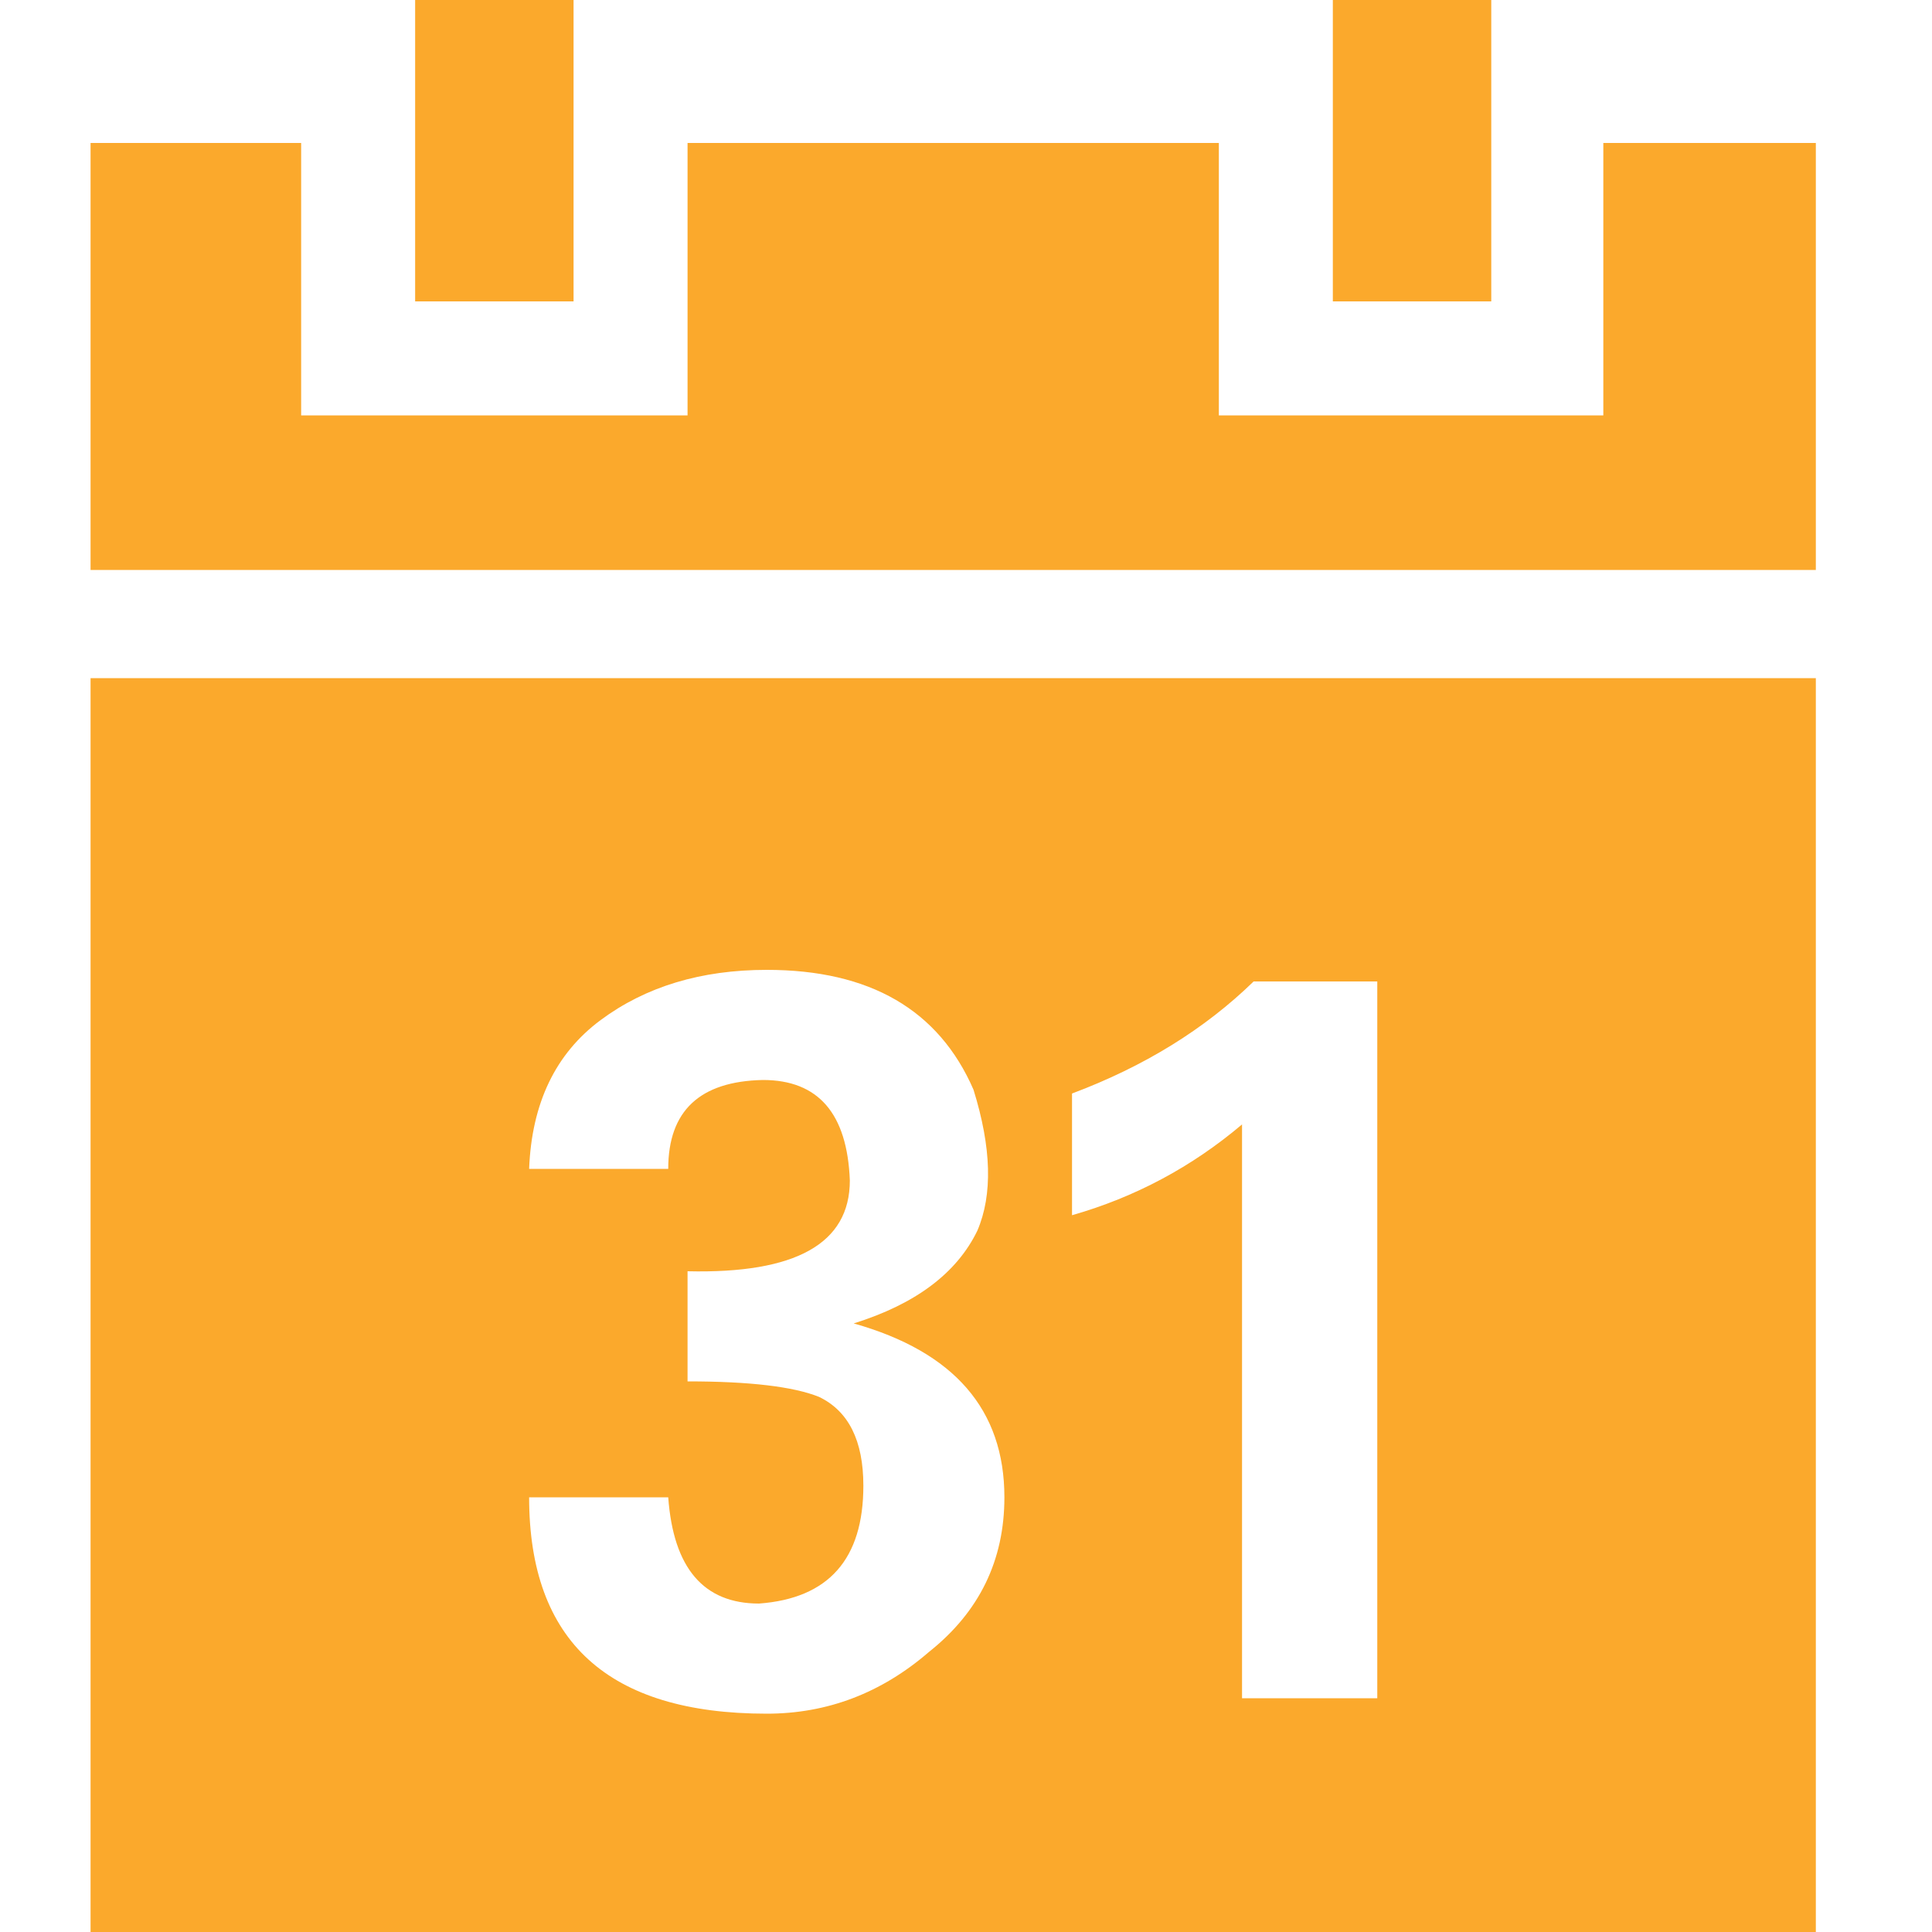 <?xml version="1.0" ?><svg version="1.1" xmlns="http://www.w3.org/2000/svg" width="250" height="250" viewBox="0 0 29 32">
<path style="fill:#fba92c" d="M0 32v-20.768h28.576v20.768h-28.576zM0 9.44v-7.072h3.488v4.512h6.4v-4.512h8.8v4.512h6.368v-4.512h3.52v7.072h-28.576zM5.376 4.992v-4.992h2.624v4.992h-2.624zM7.264 24.8q0 3.584 3.936 3.584 1.504 0 2.688-1.024 1.248-0.992 1.248-2.56 0-2.176-2.496-2.88 1.536-0.48 2.048-1.536 0.384-0.896-0.064-2.336-0.864-1.984-3.424-1.984-1.632 0-2.752 0.832t-1.184 2.464h2.304q0-1.44 1.568-1.472 1.376 0 1.44 1.664 0 1.568-2.688 1.504v1.824q1.536 0 2.176 0.256 0.736 0.352 0.736 1.472 0 1.824-1.728 1.952-1.376 0-1.504-1.76h-2.304zM16.256 20.128q1.568-0.448 2.816-1.504v9.504h2.24v-11.872h-2.048q-1.216 1.184-3.008 1.856v2.016zM20.576 4.992v-4.992h2.624v4.992h-2.624z"></path>
</svg>